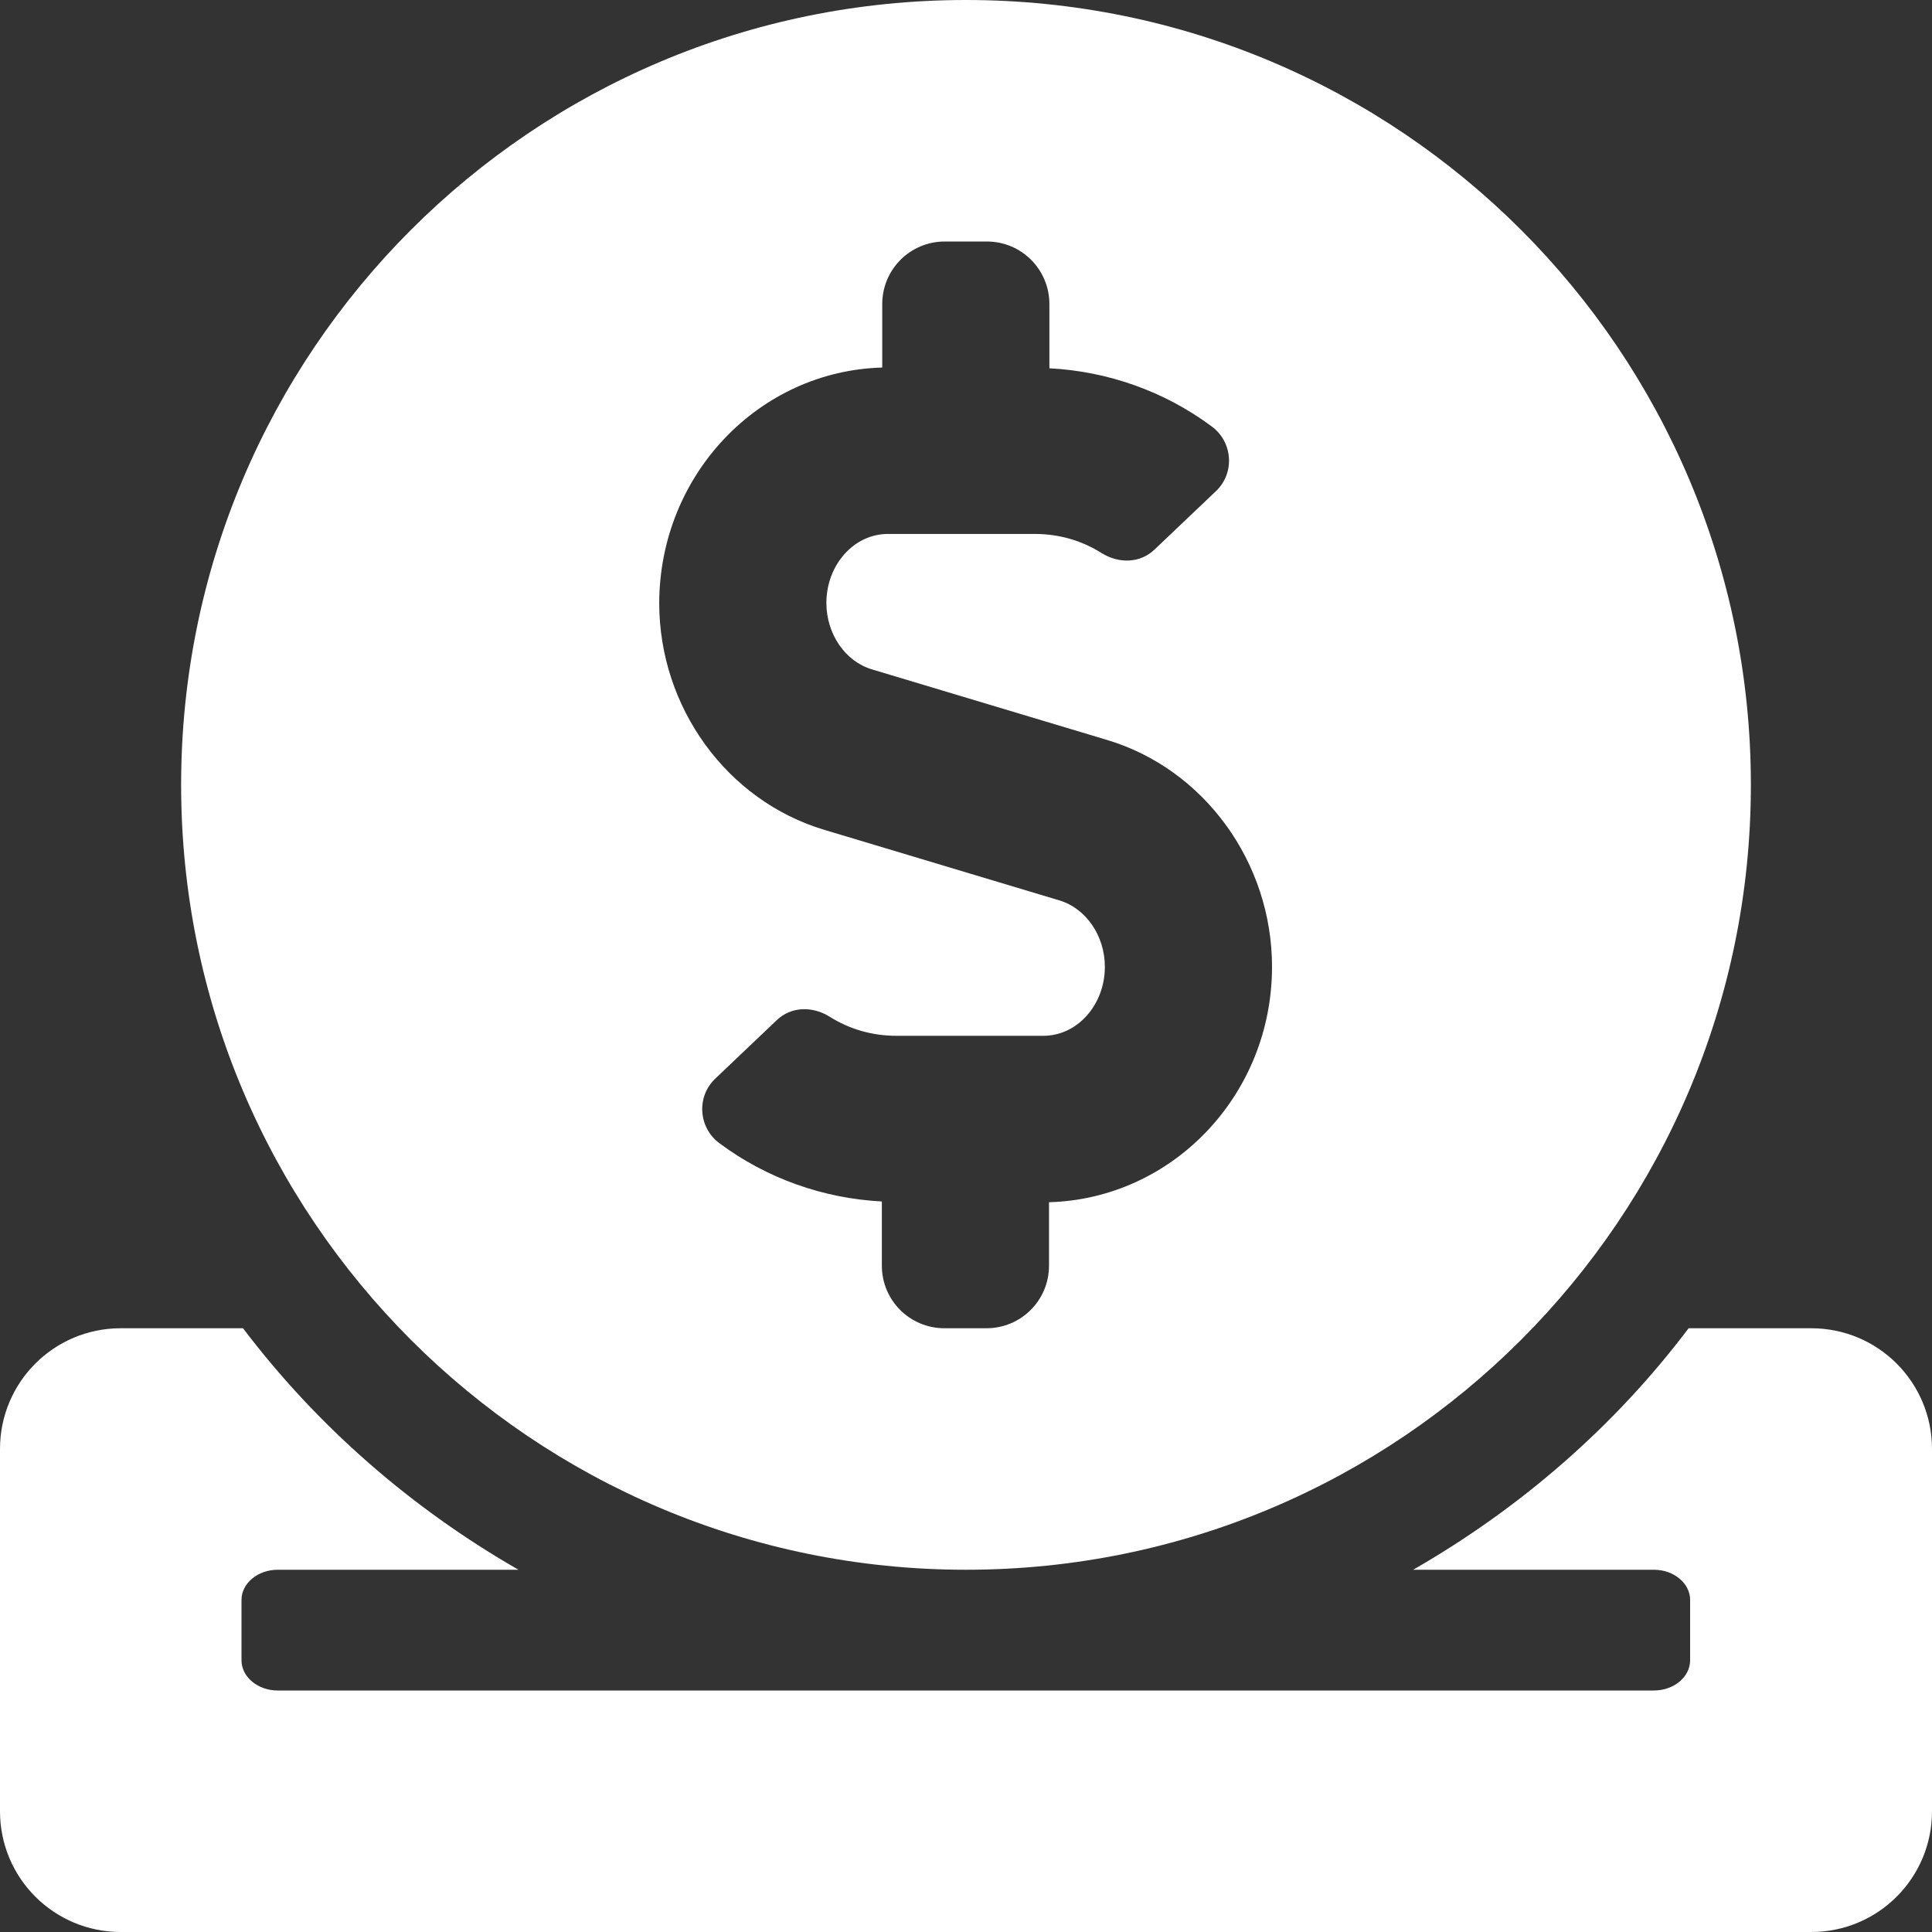 <?xml version="1.0" encoding="UTF-8" standalone="no"?>
<!-- Uploaded to: SVG Repo, www.svgrepo.com, Generator: SVG Repo Mixer Tools -->

<svg
   fill="#000000"
   width="800"
   height="800"
   viewBox="0 0 512 512"
   version="1.1"
   id="svg2554"
   xmlns="http://www.w3.org/2000/svg"
   xmlns:svg="http://www.w3.org/2000/svg">
  <rect x="0" y="0" width="512" height="512" fill="#333333" stroke="none"/>
  <defs
     id="defs2558" />
  <path
     d="M 256,416 C 370.9,416 464,322.9 464,208 464,93.1 370.9,0 256,0 141.1,0 48,93.1 48,208 48,322.9 141.1,416 256,416 Z M 233.8,97.4 V 80.6 c 0,-9.2 7.4,-16.6 16.6,-16.6 h 11.1 c 9.2,0 16.6,7.4 16.6,16.6 v 17 c 15.5,0.8 30.5,6.1 43,15.4 5.6,4.1 6.2,12.3 1.2,17.1 L 306,145.6 c -3.8,3.7 -9.5,3.8 -14,1 -5.4,-3.4 -11.4,-5.1 -17.8,-5.1 h -38.9 c -9,0 -16.3,8.2 -16.3,18.3 0,8.2 5,15.5 12.1,17.6 l 62.3,18.7 c 25.7,7.7 43.7,32.4 43.7,60.1 0,34 -26.4,61.5 -59.1,62.4 v 16.8 c 0,9.2 -7.4,16.6 -16.6,16.6 h -11.1 c -9.2,0 -16.6,-7.4 -16.6,-16.6 v -17 c -15.5,-0.8 -30.5,-6.1 -43,-15.4 -5.6,-4.1 -6.2,-12.3 -1.2,-17.1 l 16.3,-15.5 c 3.8,-3.7 9.5,-3.8 14,-1 5.4,3.4 11.4,5.1 17.8,5.1 h 38.9 c 9,0 16.3,-8.2 16.3,-18.3 0,-8.2 -5,-15.5 -12.1,-17.6 l -62.3,-18.7 c -25.7,-7.7 -43.7,-32.4 -43.7,-60.1 0.1,-34 26.4,-61.5 59.1,-62.4 z M 480,352 h -32.5 c -19.6,26 -44.6,47.7 -73,64 h 63.8 c 5.3,0 9.6,3.6 9.6,8 v 16 c 0,4.4 -4.3,8 -9.6,8 H 73.6 c -5.3,0 -9.6,-3.6 -9.6,-8 v -16 c 0,-4.4 4.3,-8 9.6,-8 h 63.8 C 109,399.7 84.1,378 64.4,352 H 32 C 14.3,352 0,366.3 0,384 v 96 c 0,17.7 14.3,32 32,32 h 448 c 17.7,0 32,-14.3 32,-32 v -96 c 0,-17.7 -14.3,-32 -32,-32 z"
     id="path2552"
     style="fill:#ffffff;fill-opacity:1" />
</svg>
